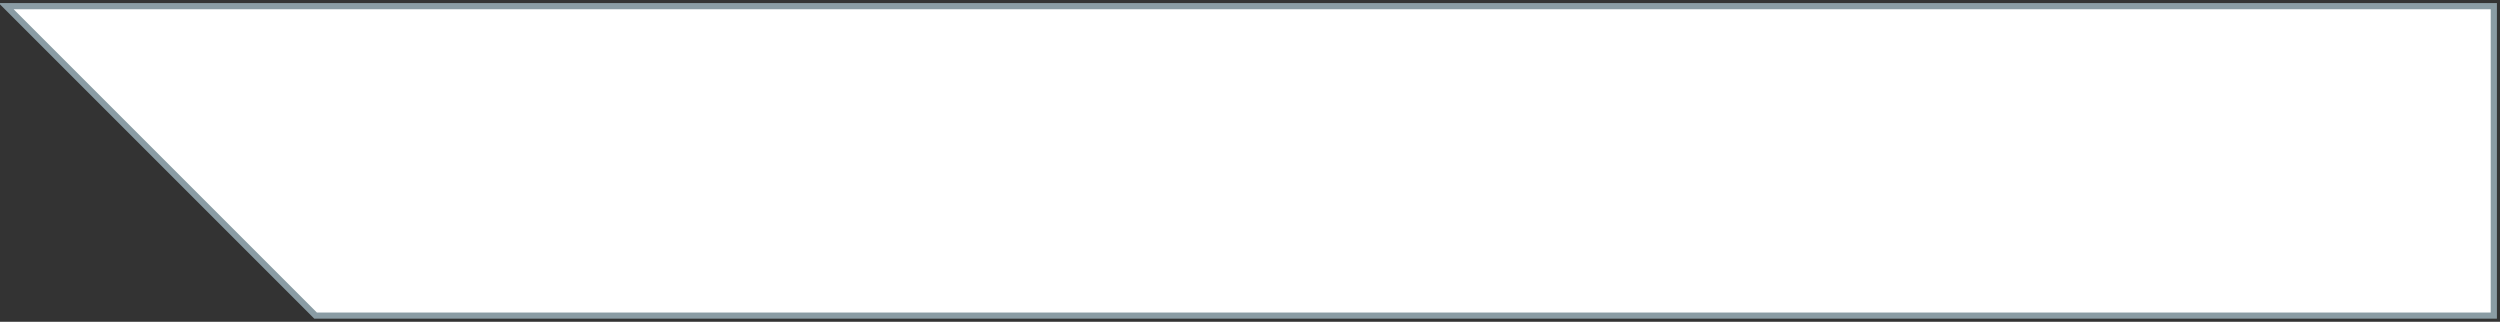 <svg version="1.2" xmlns="http://www.w3.org/2000/svg" xmlns:xlink="http://www.w3.org/1999/xlink" overflow="visible" preserveAspectRatio="none" viewBox="0 0 404 52" width="404" height="52"><rect x="0" y="0" width="404" height="52" fill="#333333" stroke="none"/><g transform="translate(1, 1)"><defs><path id="path-17357253624963059" d="M-23 0 C-23 0 379 0 379 0 C379 0 379 50 379 50 C379 50 27 50 27 50 C27 50 -23 0 -23 0 Z" vector-effect="non-scaling-stroke"/></defs><g transform="translate(23, 0)"><path d="M-23 0 C-23 0 379 0 379 0 C379 0 379 50 379 50 C379 50 27 50 27 50 C27 50 -23 0 -23 0 Z" style="stroke: rgb(138, 156, 164); stroke-width: 1; stroke-linecap: butt; stroke-linejoin: miter; fill: rgb(255, 255, 255);" vector-effect="non-scaling-stroke"/></g></g></svg>